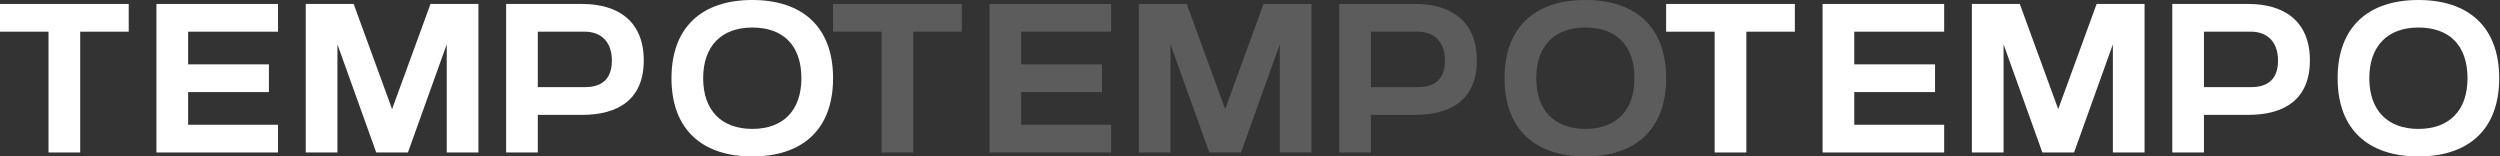 <?xml version="1.0" encoding="utf-8"?>
<svg xmlns="http://www.w3.org/2000/svg" fill="none" height="100%" overflow="visible" preserveAspectRatio="none" style="display: block;" viewBox="0 0 2525 158" width="100%">
<rect x="0" y="0" width="2525" height="158" fill="#333333" stroke="none"/>
<g id="Frame 6">
<g id="tempo">
<path d="M49 154V32H9.53674e-07V4H130V32H81V154H49Z" fill="white" id="Vector"/>
<path d="M158 154V4H280.8V32H190V65H271.6V93H190V126H280.8V154H158Z" fill="white" id="Vector_2"/>
<path d="M308.8 154V4H357.2L396 110.2L434.8 4H483.2V154H451.2V44.8L412 154H380L340.8 44.8V154H308.8Z" fill="white" id="Vector_3"/>
<path d="M511.2 154V4H588.2C623.6 4 650.2 21 650.2 61C650.2 101 623.6 116 588.2 116H543.2V154H511.2ZM591 32H543.2V88H591C603.8 88 618 83.2 618 61.2C618 39.2 603.8 32 591 32Z" fill="white" id="Vector_4"/>
<path d="M678.2 79C678.2 27 709.4 0 759.8 0C810.2 0 841.4 27 841.4 79C841.4 131 810.2 158 759.8 158C709.4 158 678.2 131 678.2 79ZM759.8 130.2C791.2 130.2 809.4 111.4 809.4 79C809.4 46 791.2 27.8 759.8 27.8C728.6 27.8 710.2 46.6 710.2 79C710.2 111.4 728.6 130.2 759.8 130.2Z" fill="white" id="Vector_5"/>
</g>
<g id="tempo_2">
<path d="M890.4 154V32H841.4V4H971.4V32H922.4V154H890.4Z" fill="white" fill-opacity="0.2" id="Vector_6"/>
<path d="M999.4 154V4H1122.2V32H1031.4V65H1113V93H1031.4V126H1122.2V154H999.4Z" fill="white" fill-opacity="0.2" id="Vector_7"/>
<path d="M1150.2 154V4H1198.6L1237.4 110.2L1276.2 4H1324.6V154H1292.6V44.8L1253.4 154H1221.4L1182.2 44.8V154H1150.2Z" fill="white" fill-opacity="0.2" id="Vector_8"/>
<path d="M1352.6 154V4H1429.6C1465 4 1491.6 21 1491.6 61C1491.6 101 1465 116 1429.6 116H1384.6V154H1352.6ZM1432.4 32H1384.6V88H1432.4C1445.2 88 1459.4 83.2 1459.4 61.2C1459.4 39.2 1445.2 32 1432.4 32Z" fill="white" fill-opacity="0.2" id="Vector_9"/>
<path d="M1519.6 79C1519.6 27 1550.8 0 1601.2 0C1651.6 0 1682.8 27 1682.8 79C1682.8 131 1651.6 158 1601.2 158C1550.8 158 1519.6 131 1519.6 79ZM1601.2 130.2C1632.6 130.2 1650.8 111.4 1650.8 79C1650.8 46 1632.6 27.8 1601.2 27.8C1570 27.8 1551.6 46.6 1551.6 79C1551.6 111.4 1570 130.2 1601.2 130.2Z" fill="white" fill-opacity="0.2" id="Vector_10"/>
</g>
<g id="tempo_3">
<path d="M1731.8 154V32H1682.8V4H1812.8V32H1763.8V154H1731.8Z" fill="white" id="Vector_11"/>
<path d="M1840.8 154V4H1963.6V32H1872.8V65H1954.4V93H1872.8V126H1963.6V154H1840.8Z" fill="white" id="Vector_12"/>
<path d="M1991.6 154V4H2040L2078.8 110.2L2117.6 4H2166V154H2134V44.8L2094.8 154H2062.8L2023.6 44.8V154H1991.6Z" fill="white" id="Vector_13"/>
<path d="M2194 154V4H2271C2306.4 4 2333 21 2333 61C2333 101 2306.4 116 2271 116H2226V154H2194ZM2273.8 32H2226V88H2273.8C2286.6 88 2300.8 83.2 2300.8 61.2C2300.8 39.2 2286.6 32 2273.8 32Z" fill="white" id="Vector_14"/>
<path d="M2361 79C2361 27 2392.2 0 2442.6 0C2493 0 2524.2 27 2524.2 79C2524.2 131 2493 158 2442.6 158C2392.2 158 2361 131 2361 79ZM2442.6 130.2C2474 130.2 2492.2 111.4 2492.2 79C2492.2 46 2474 27.8 2442.6 27.8C2411.4 27.8 2393 46.6 2393 79C2393 111.4 2411.4 130.2 2442.6 130.2Z" fill="white" id="Vector_15"/>
</g>
</g>
</svg>